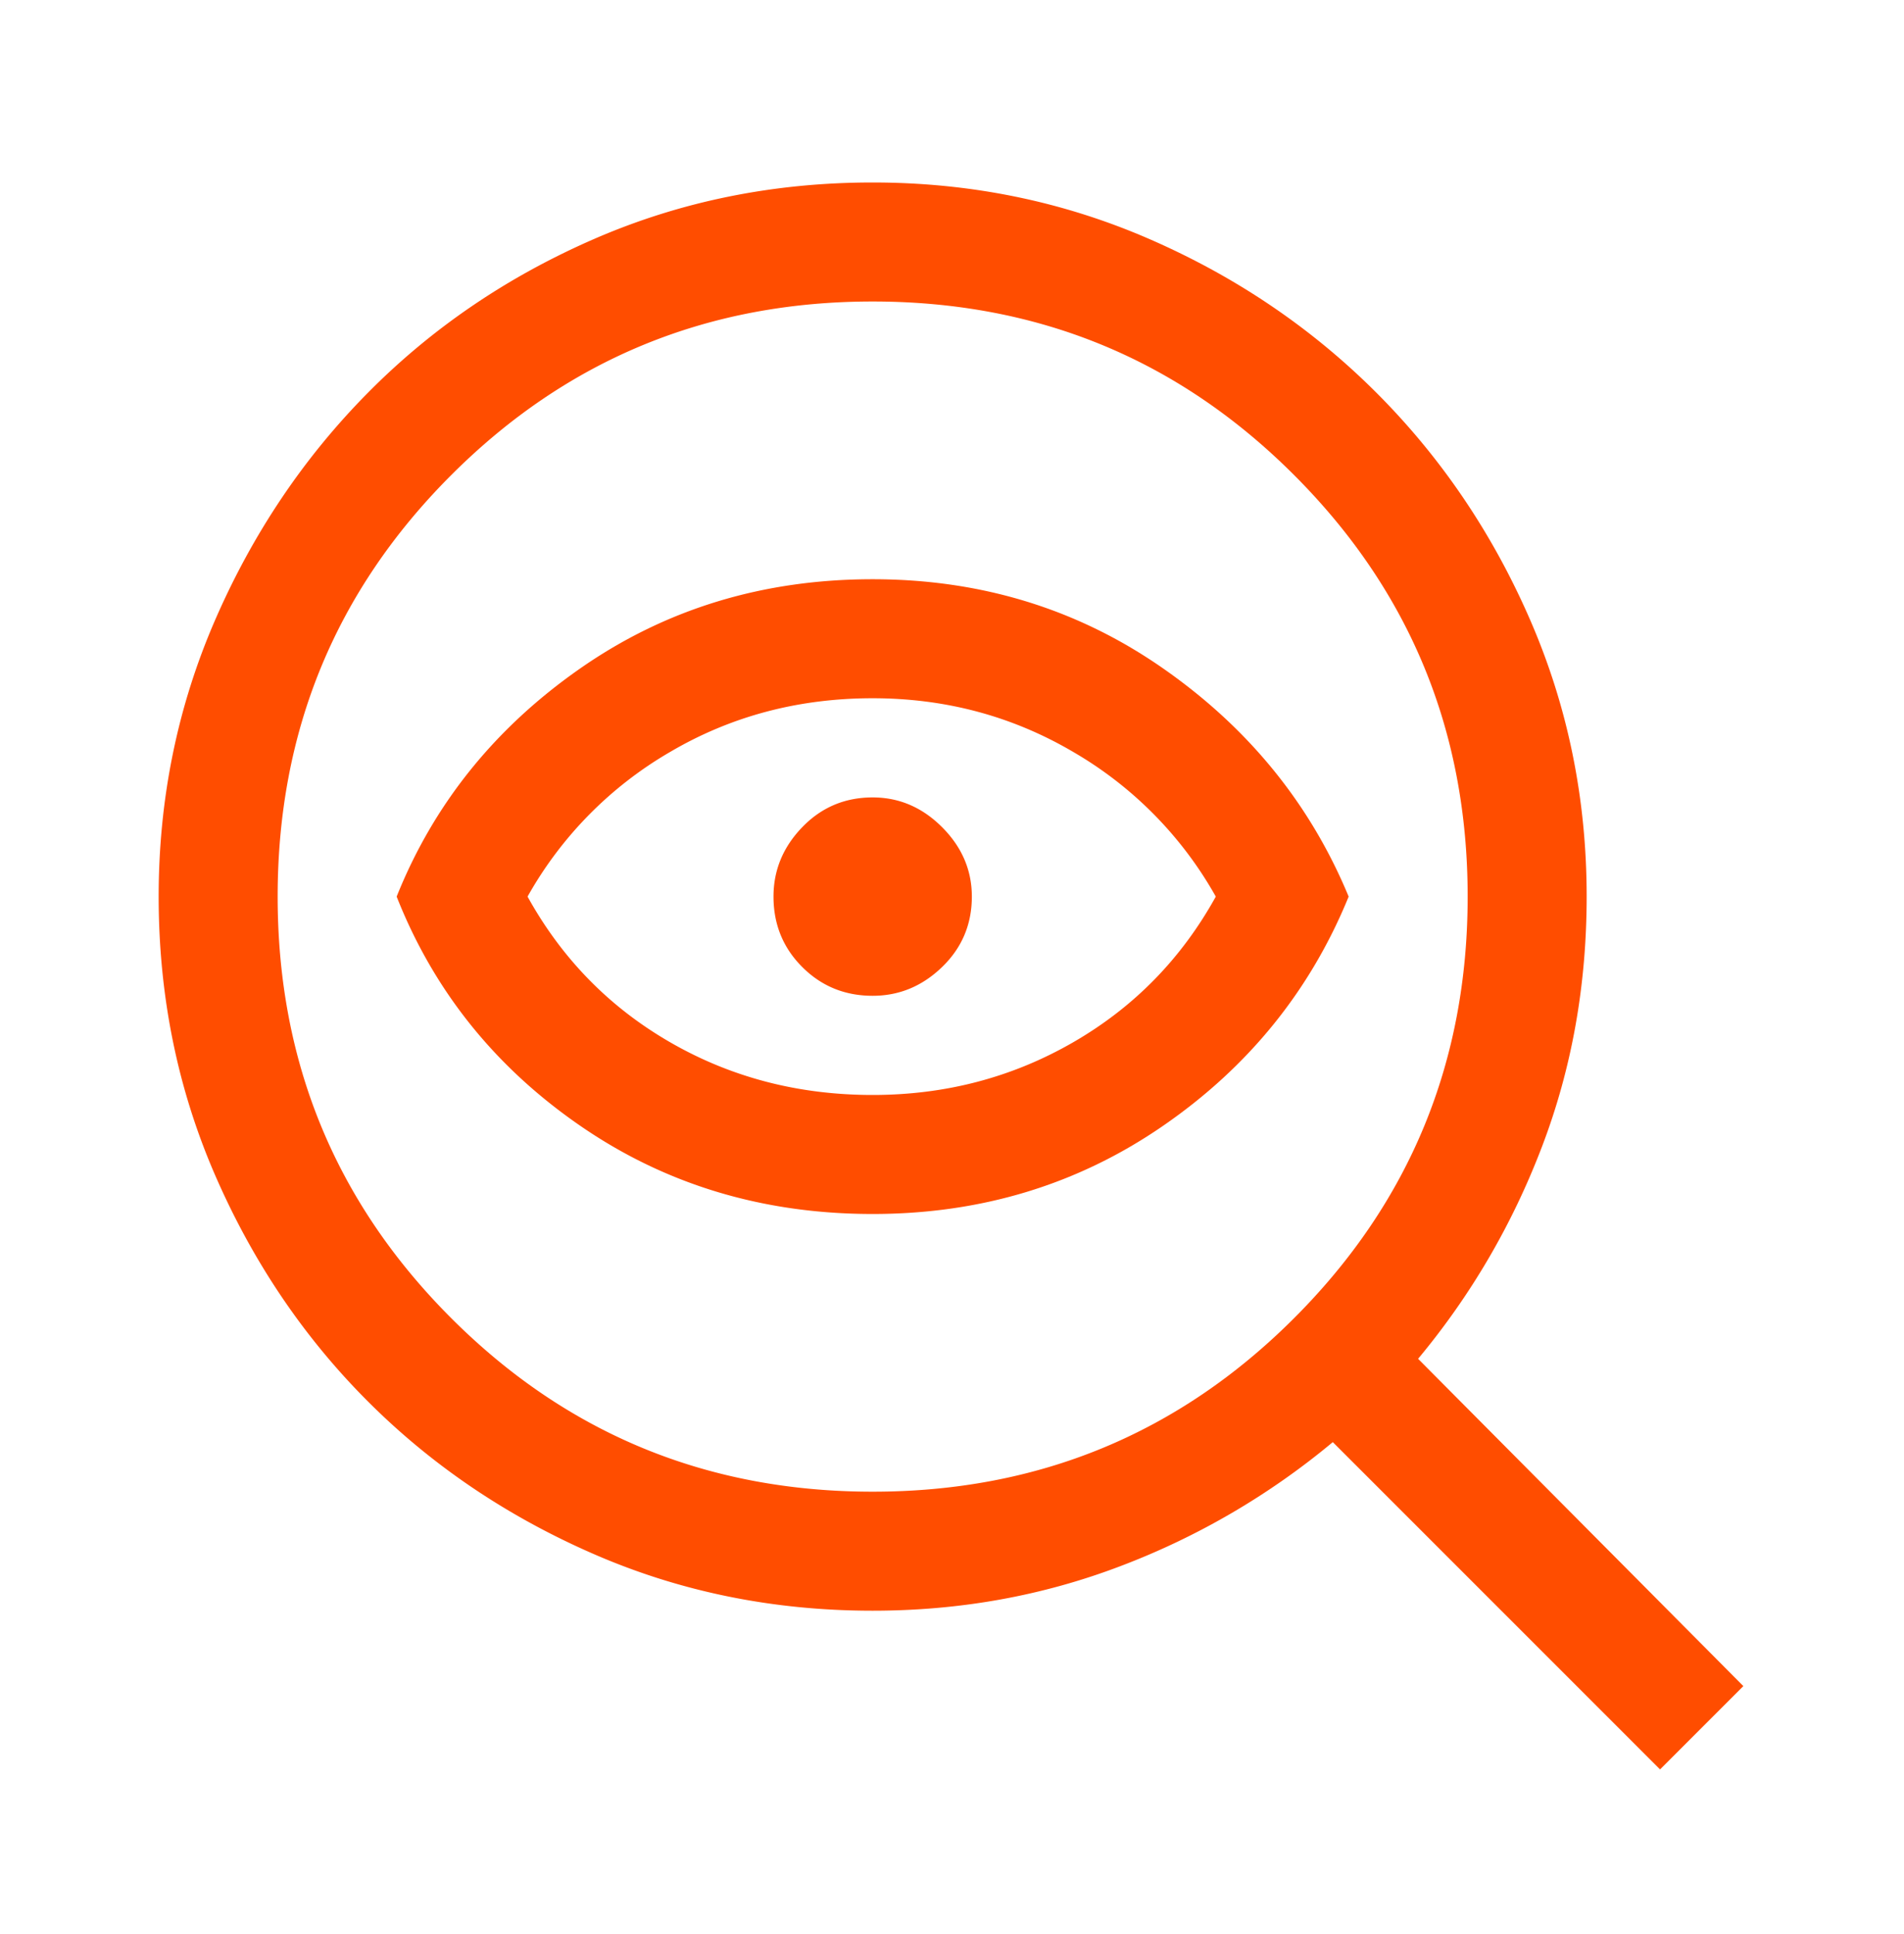 <svg width="64" height="65" viewBox="0 0 64 65" fill="none" xmlns="http://www.w3.org/2000/svg">
    <mask id="kikyu3b6wa" style="mask-type:alpha" maskUnits="userSpaceOnUse" x="0" y="0" width="64" height="65">
        <path fill="#D9D9D9" d="M0 .8h64v64H0z"/>
    </mask>
    <g mask="url(#kikyu3b6wa)">
        <path d="M29.333 50.133c5.556 0 10.278-1.944 14.167-5.833 3.889-3.889 5.833-8.611 5.833-14.167 0-5.555-1.944-10.277-5.833-14.166-3.889-3.89-8.611-5.834-14.167-5.834-5.555 0-10.277 1.945-14.166 5.834-3.89 3.889-5.834 8.61-5.834 14.166 0 5.556 1.945 10.278 5.834 14.167 3.889 3.889 8.61 5.833 14.166 5.833zm0-9.333c-3.688 0-6.966-.989-9.833-2.967-2.867-1.977-4.922-4.544-6.167-7.7 1.245-3.11 3.3-5.666 6.167-7.666s6.145-3 9.833-3c3.645 0 6.9 1 9.767 3 2.867 2 4.944 4.555 6.233 7.666-1.288 3.156-3.366 5.723-6.233 7.7-2.867 1.978-6.122 2.967-9.767 2.967zm0-4c2.445 0 4.69-.589 6.734-1.767 2.044-1.177 3.644-2.81 4.8-4.9a12.935 12.935 0 0 0-4.8-4.866c-2.045-1.2-4.29-1.8-6.734-1.8-2.488 0-4.755.6-6.8 1.8a12.935 12.935 0 0 0-4.8 4.866c1.156 2.09 2.756 3.723 4.8 4.9 2.045 1.178 4.311 1.767 6.8 1.767zm0-3.333c.89 0 1.667-.322 2.334-.967.666-.644 1-1.433 1-2.367 0-.889-.334-1.666-1-2.333-.667-.667-1.445-1-2.334-1-.933 0-1.722.333-2.366 1-.645.667-.967 1.444-.967 2.333 0 .934.322 1.723.967 2.367.644.645 1.433.967 2.366.967zm0 20.666c-3.333 0-6.455-.633-9.366-1.9-2.911-1.266-5.445-2.977-7.6-5.133-2.156-2.156-3.867-4.689-5.134-7.6-1.266-2.911-1.9-6.033-1.9-9.367 0-3.288.634-6.389 1.9-9.3 1.267-2.91 2.978-5.455 5.134-7.633 2.155-2.178 4.689-3.9 7.6-5.167 2.91-1.266 6.033-1.9 9.366-1.9 3.29 0 6.39.634 9.3 1.9 2.911 1.267 5.456 2.99 7.634 5.167 2.177 2.178 3.9 4.722 5.166 7.633 1.267 2.912 1.9 6.012 1.9 9.3 0 2.978-.5 5.778-1.5 8.4-1 2.623-2.389 5-4.166 7.134l10.933 11-2.8 2.8-11-11a24.949 24.949 0 0 1-7.133 4.166c-2.623 1-5.4 1.5-8.334 1.5z" fill="#FF4D00"/>
    </g>
</svg>
